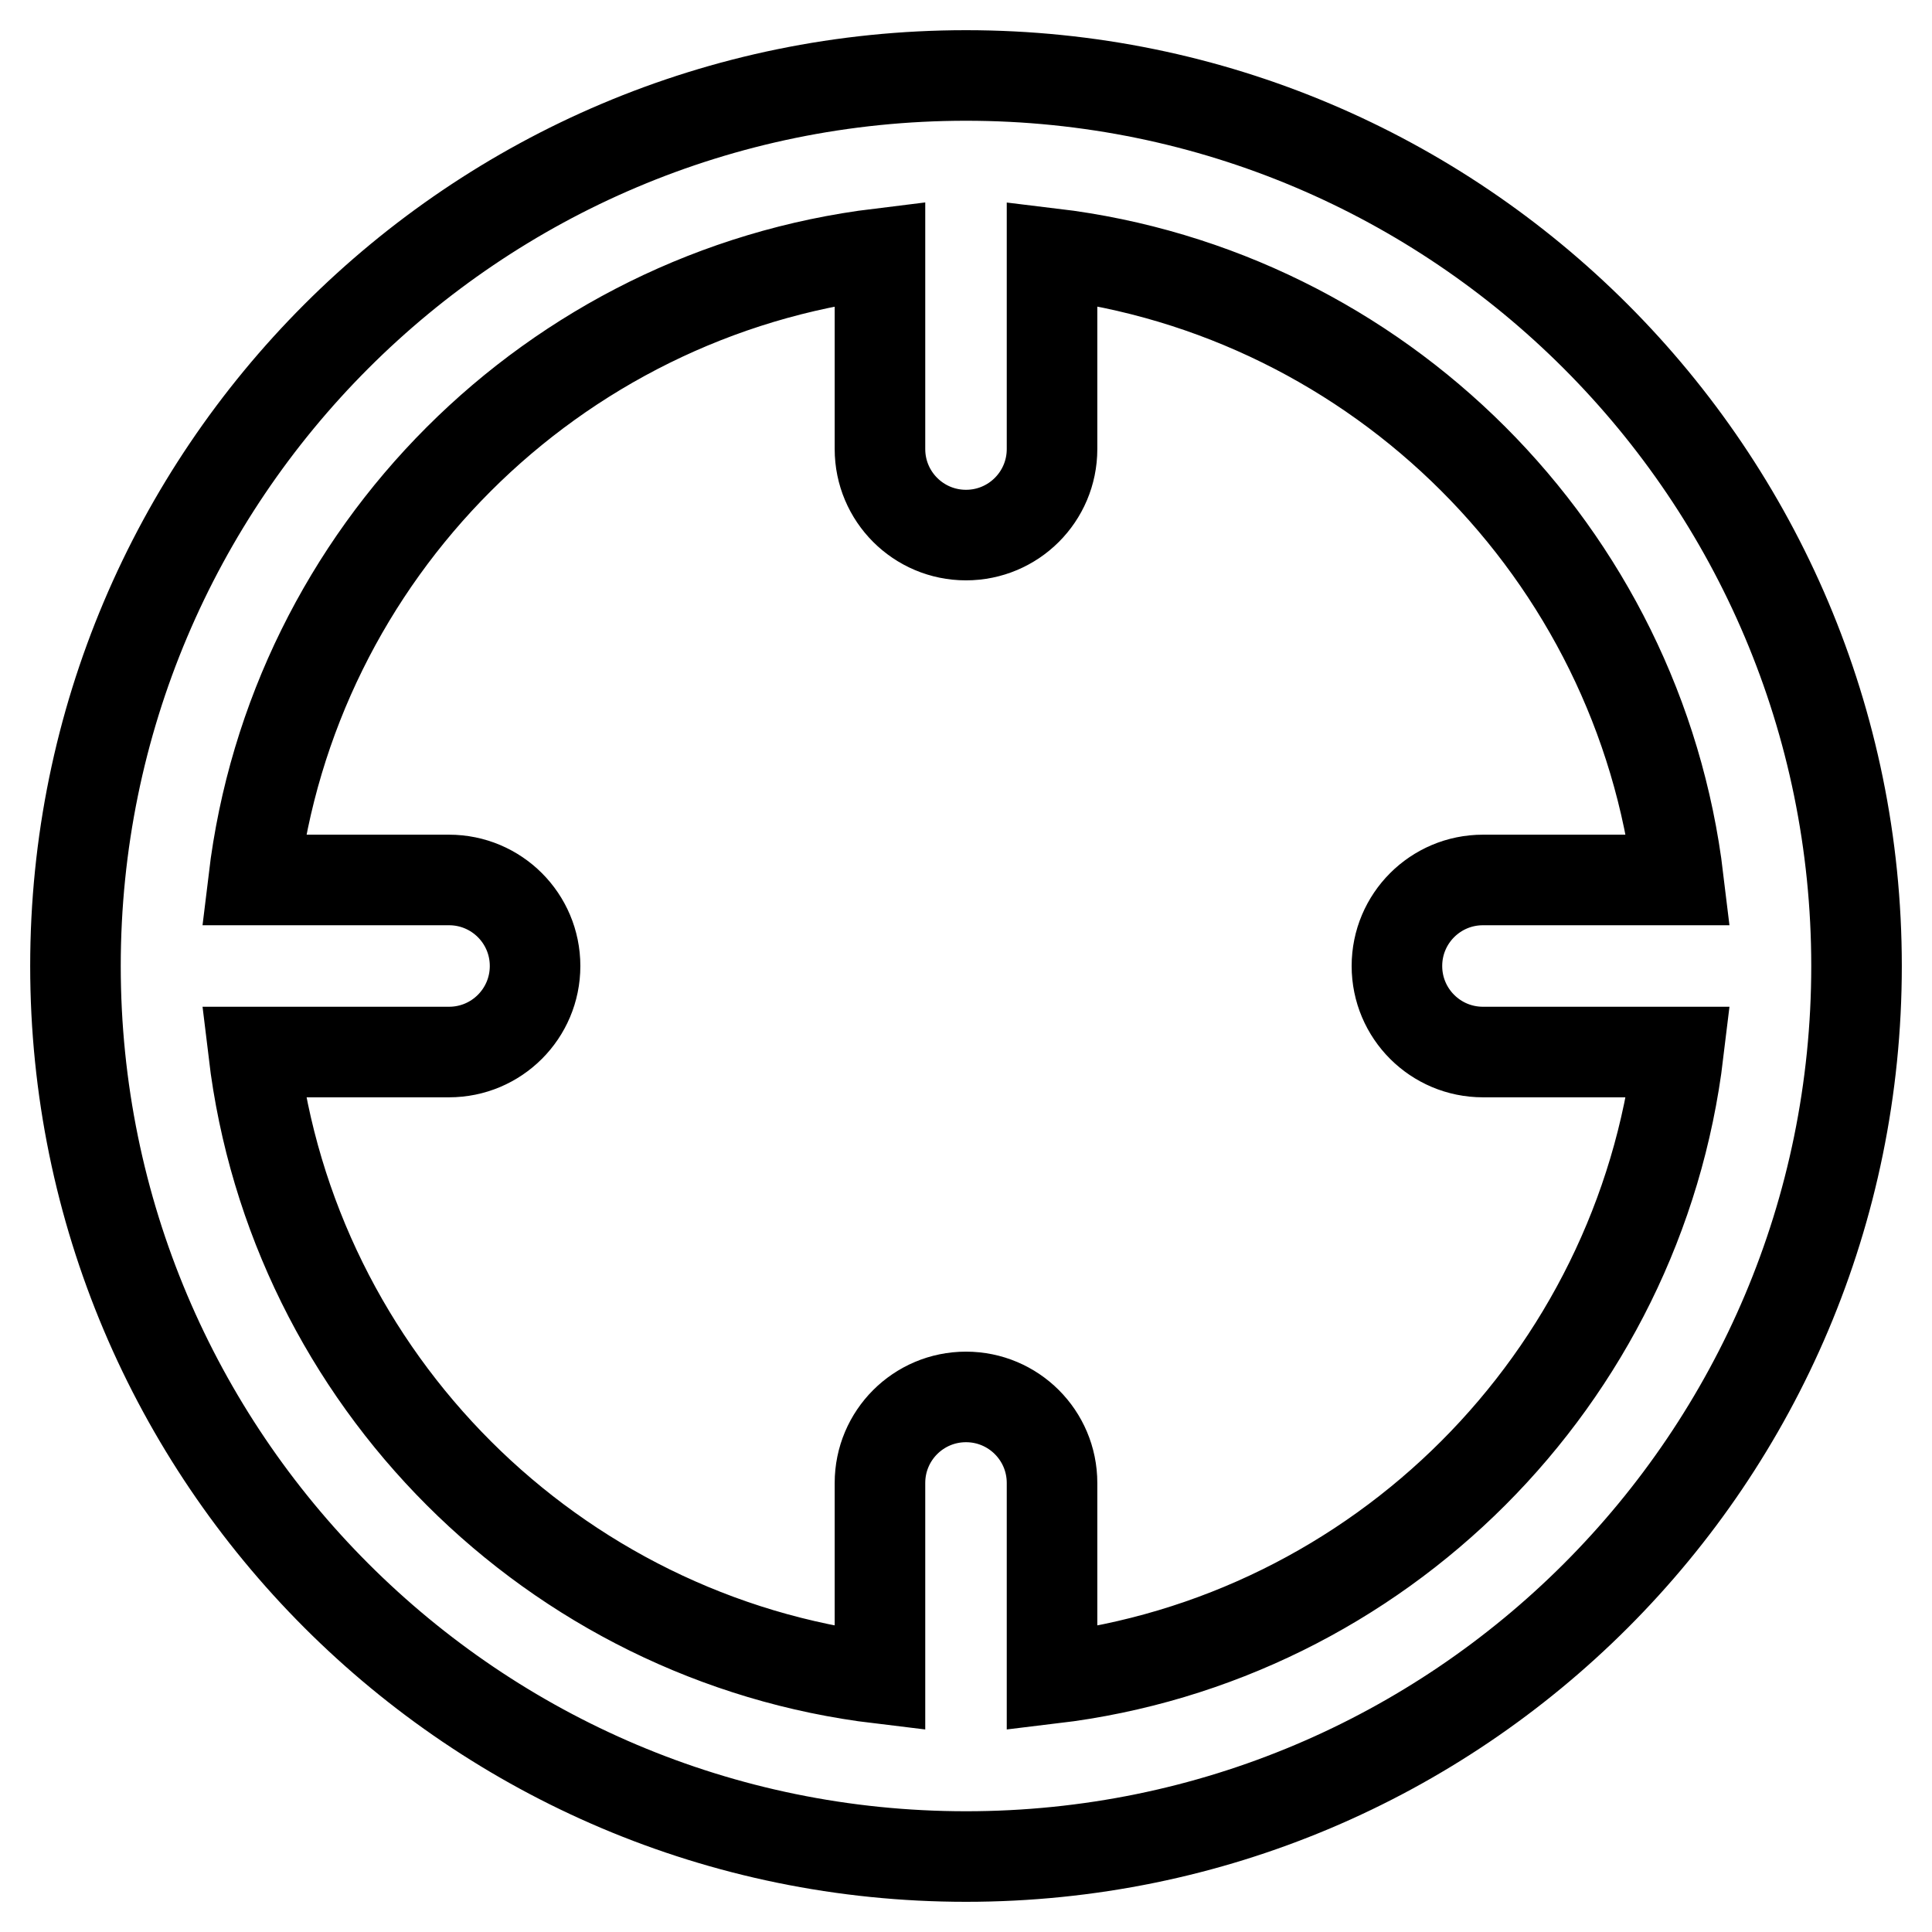 <?xml version="1.0" encoding="utf-8"?>
<!-- Svg Vector Icons : http://www.onlinewebfonts.com/icon -->
<!DOCTYPE svg PUBLIC "-//W3C//DTD SVG 1.1//EN" "http://www.w3.org/Graphics/SVG/1.1/DTD/svg11.dtd">
<svg version="1.1" xmlns="http://www.w3.org/2000/svg" xmlns:xlink="http://www.w3.org/1999/xlink" x="0px" y="0px" viewBox="0 0 256 256" enable-background="new 0 0 256 256" xml:space="preserve">
<g> <path stroke-width="12" fill-opacity="0" stroke="#000000"  d="M128,10C62.8,10,10,62.9,10,128s52.8,118,118,118c65.2,0,118-52.8,118-118C246,62.9,193.2,10,128,10z  M139.4,222.4v-25.9c0-6.3-5.1-11.4-11.4-11.4c-6.3,0-11.4,5.1-11.4,11.4v25.9c-43.3-5.2-77.8-39.6-83-83h25.9 c6.3,0,11.4-5.1,11.4-11.4s-5.1-11.4-11.4-11.4H33.6c5.2-43.3,39.6-77.7,83-83v25.9c0,6.3,5.1,11.4,11.4,11.4 c6.3,0,11.4-5.1,11.4-11.4V33.6c43.3,5.2,77.8,39.6,83,83h-25.9c-6.3,0-11.4,5.1-11.4,11.4s5.1,11.4,11.4,11.4h25.9 C217.2,182.7,182.8,217.2,139.4,222.4z"/></g>
</svg>
